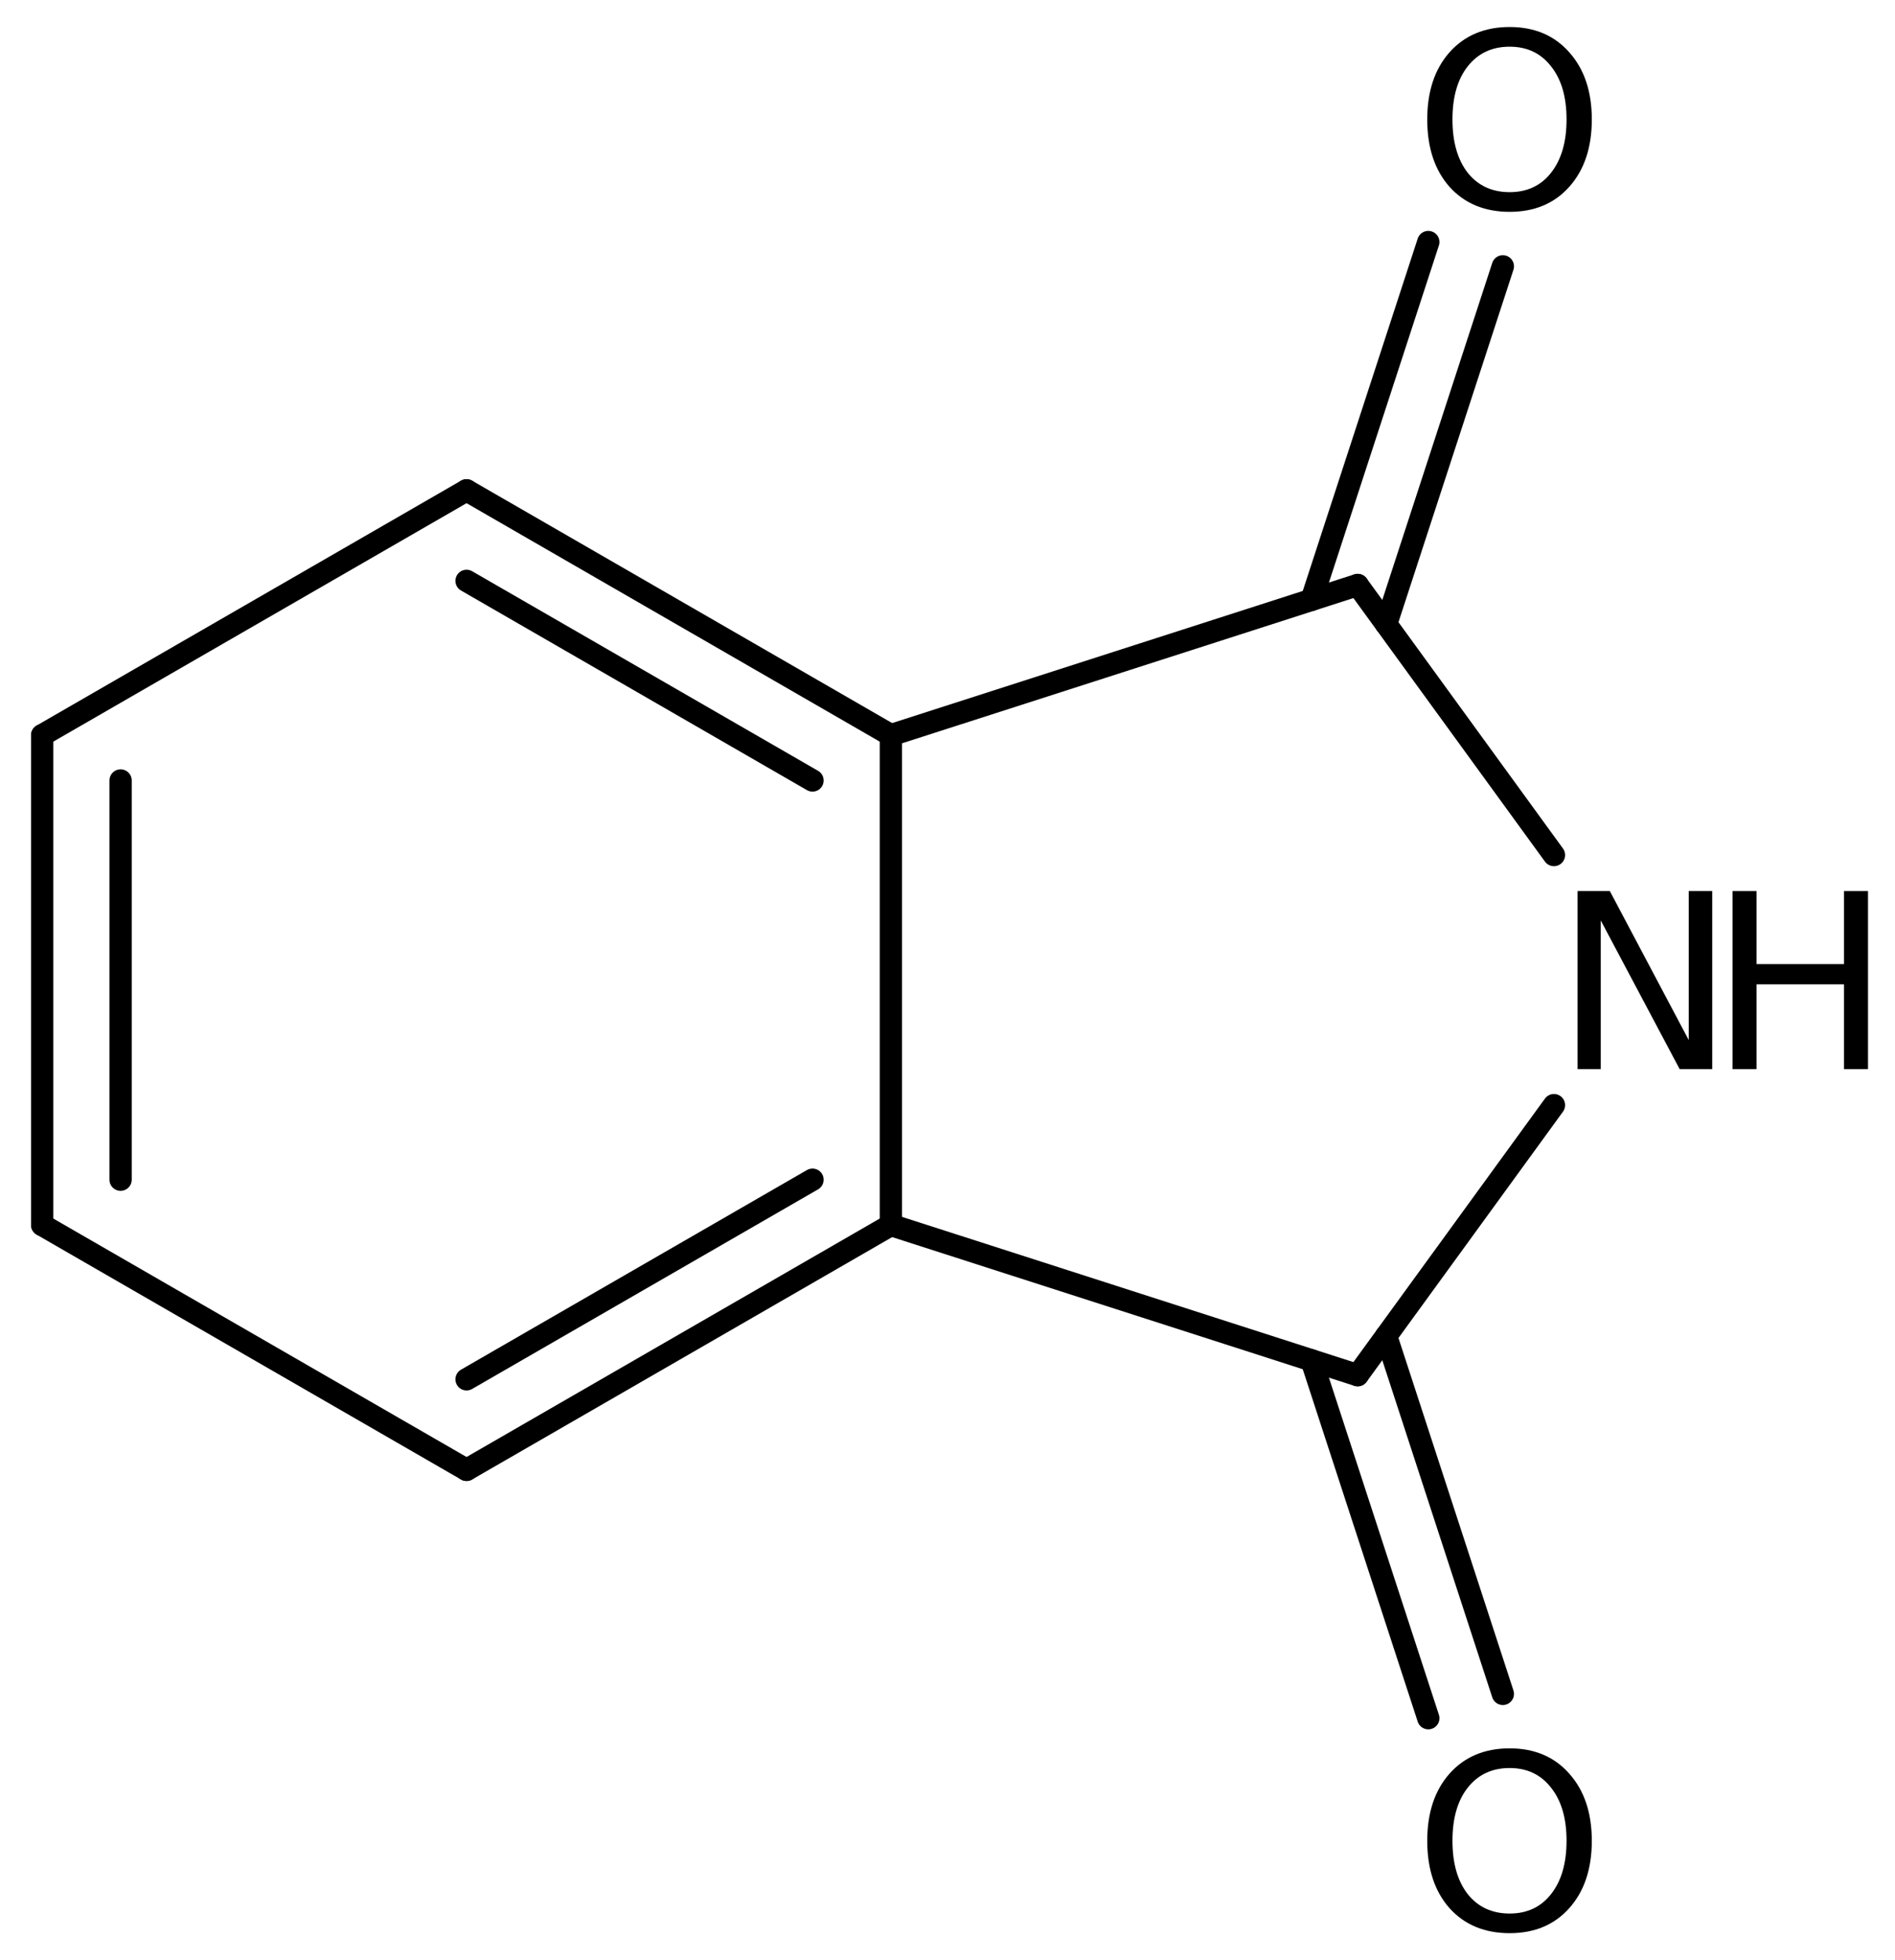 <?xml version='1.0' encoding='UTF-8'?>
<!DOCTYPE svg PUBLIC "-//W3C//DTD SVG 1.1//EN" "http://www.w3.org/Graphics/SVG/1.1/DTD/svg11.dtd">
<svg version='1.2' xmlns='http://www.w3.org/2000/svg' xmlns:xlink='http://www.w3.org/1999/xlink' width='39.301mm' height='40.641mm' viewBox='0 0 39.301 40.641'>
  <desc>Generated by the Chemistry Development Kit (http://github.com/cdk)</desc>
  <g stroke-linecap='round' stroke-linejoin='round' stroke='#000000' stroke-width='.462' fill='#000000'>
    <rect x='.0' y='.0' width='40.0' height='41.0' fill='#FFFFFF' stroke='none'/>
    <g id='mol1' class='mol'>
      <g id='mol1bnd1' class='bond'>
        <line x1='.875' y1='15.243' x2='.875' y2='25.398'/>
        <line x1='2.501' y1='16.182' x2='2.501' y2='24.459'/>
      </g>
      <line id='mol1bnd2' class='bond' x1='.875' y1='25.398' x2='9.676' y2='30.475'/>
      <g id='mol1bnd3' class='bond'>
        <line x1='9.676' y1='30.475' x2='18.476' y2='25.398'/>
        <line x1='9.676' y1='28.598' x2='16.851' y2='24.459'/>
      </g>
      <line id='mol1bnd4' class='bond' x1='18.476' y1='25.398' x2='18.476' y2='15.243'/>
      <g id='mol1bnd5' class='bond'>
        <line x1='18.476' y1='15.243' x2='9.676' y2='10.166'/>
        <line x1='16.851' y1='16.182' x2='9.676' y2='12.043'/>
      </g>
      <line id='mol1bnd6' class='bond' x1='.875' y1='15.243' x2='9.676' y2='10.166'/>
      <line id='mol1bnd7' class='bond' x1='18.476' y1='15.243' x2='28.157' y2='12.129'/>
      <g id='mol1bnd8' class='bond'>
        <line x1='27.201' y1='12.437' x2='29.622' y2='5.018'/>
        <line x1='28.747' y1='12.941' x2='31.168' y2='5.522'/>
      </g>
      <line id='mol1bnd9' class='bond' x1='28.157' y1='12.129' x2='32.228' y2='17.728'/>
      <line id='mol1bnd10' class='bond' x1='32.228' y1='22.913' x2='28.157' y2='28.512'/>
      <line id='mol1bnd11' class='bond' x1='18.476' y1='25.398' x2='28.157' y2='28.512'/>
      <g id='mol1bnd12' class='bond'>
        <line x1='28.747' y1='27.7' x2='31.168' y2='35.12'/>
        <line x1='27.201' y1='28.205' x2='29.622' y2='35.624'/>
      </g>
      <path id='mol1atm8' class='atom' d='M31.309 .968q-.547 -.0 -.869 .407q-.317 .401 -.317 1.101q.0 .699 .317 1.107q.322 .401 .869 .401q.542 .0 .858 -.401q.322 -.408 .322 -1.107q.0 -.7 -.322 -1.101q-.316 -.407 -.858 -.407zM31.309 .56q.773 -.0 1.235 .523q.469 .523 .469 1.393q-.0 .876 -.469 1.399q-.462 .517 -1.235 .517q-.778 -.0 -1.246 -.517q-.463 -.523 -.463 -1.399q.0 -.87 .463 -1.393q.468 -.523 1.246 -.523z' stroke='none'/>
      <g id='mol1atm9' class='atom'>
        <path d='M32.718 18.475h.669l1.636 3.089v-3.089h.487v3.692h-.675l-1.637 -3.084v3.084h-.48v-3.692z' stroke='none'/>
        <path d='M35.931 18.475h.499v1.514h1.813v-1.514h.498v3.692h-.498v-1.758h-1.813v1.758h-.499v-3.692z' stroke='none'/>
      </g>
      <path id='mol1atm11' class='atom' d='M31.309 36.657q-.547 -.0 -.869 .407q-.317 .402 -.317 1.101q.0 .7 .317 1.107q.322 .402 .869 .402q.542 -.0 .858 -.402q.322 -.407 .322 -1.107q.0 -.699 -.322 -1.101q-.316 -.407 -.858 -.407zM31.309 36.249q.773 .0 1.235 .523q.469 .524 .469 1.393q-.0 .876 -.469 1.399q-.462 .517 -1.235 .517q-.778 .0 -1.246 -.517q-.463 -.523 -.463 -1.399q.0 -.869 .463 -1.393q.468 -.523 1.246 -.523z' stroke='none'/>
    </g>
  </g>
</svg>
